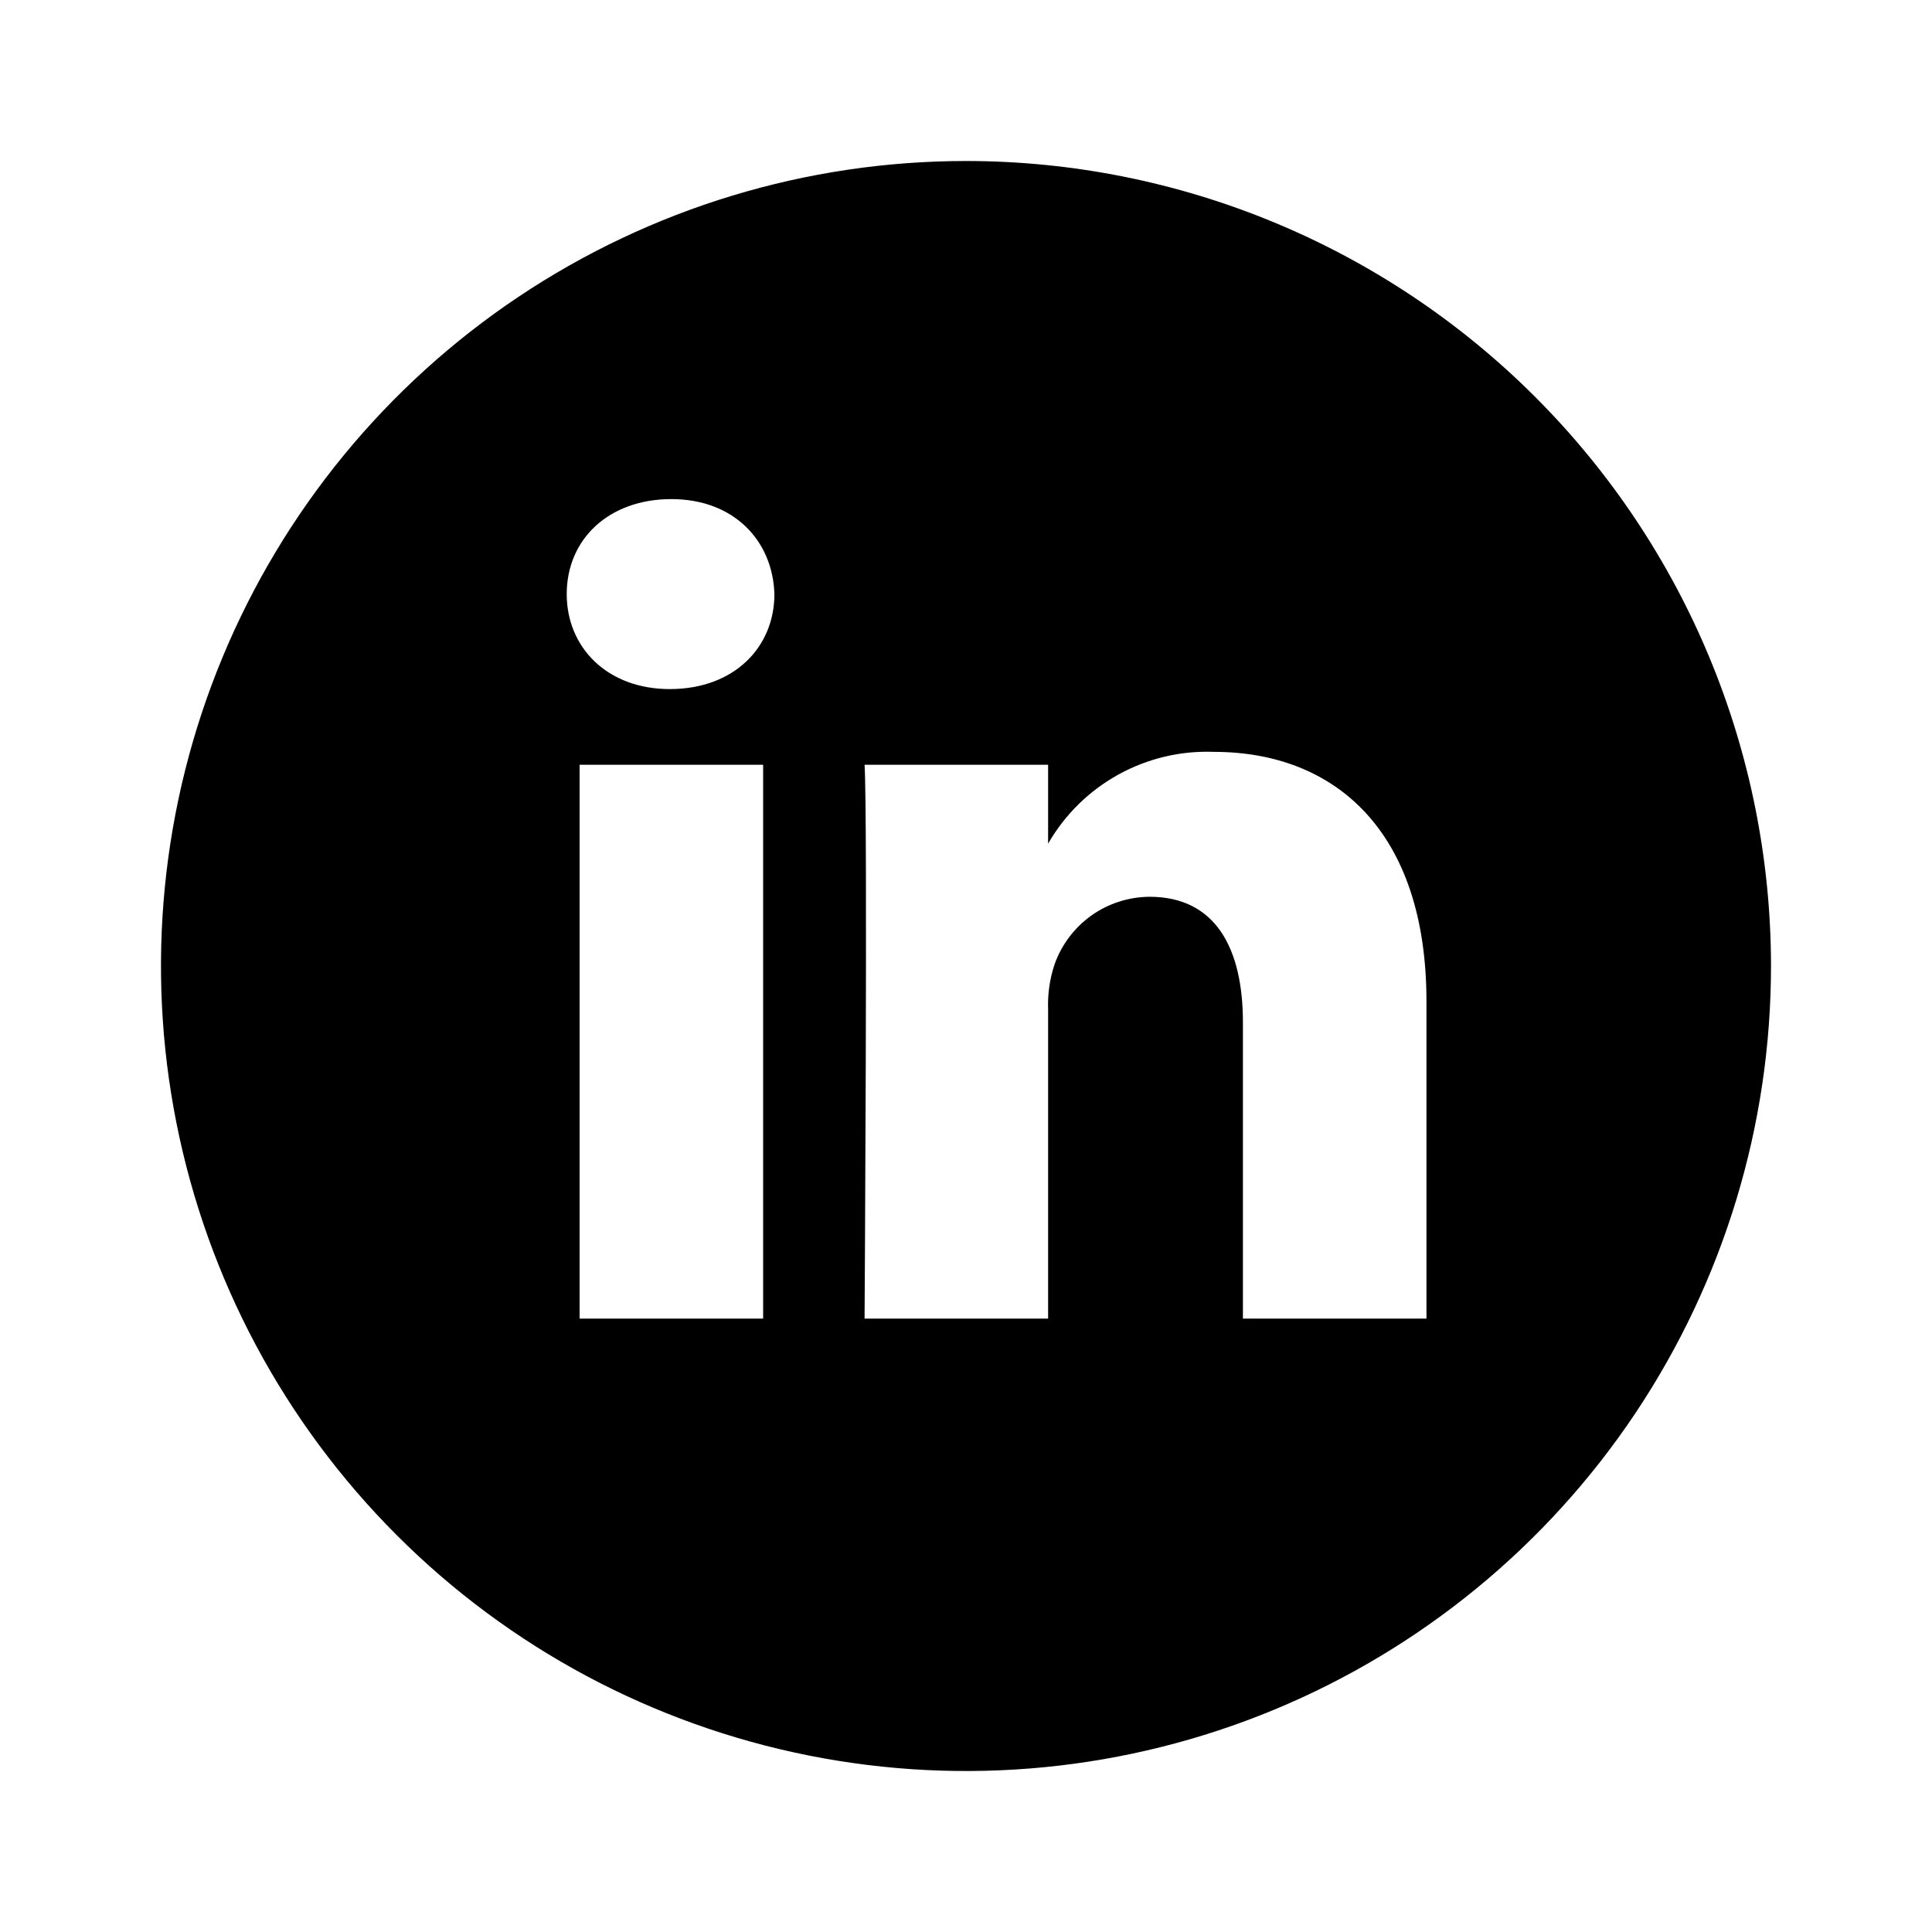 <svg width="24" height="24" viewBox="0 0 24 24" fill="none"
    xmlns="http://www.w3.org/2000/svg">
    <g id="social/linkedin-circle">
        <path id="fill" d="M12 2C10.022 2 8.089 2.586 6.444 3.685C4.8 4.784 3.518 6.346 2.761 8.173C2.004 10 1.806 12.011 2.192 13.951C2.578 15.891 3.53 17.672 4.929 19.071C6.327 20.47 8.109 21.422 10.049 21.808C11.989 22.194 14 21.996 15.827 21.239C17.654 20.482 19.216 19.2 20.315 17.556C21.413 15.911 22 13.978 22 12C21.999 9.348 20.945 6.805 19.07 4.93C17.195 3.055 14.652 2.001 12 2V2ZM9.48 16.38H7.2V9.5H9.48V16.38ZM8.32 8.56C7.54 8.56 7.04 8.04 7.04 7.38C7.04 6.7 7.56 6.2 8.34 6.2C9.12 6.2 9.6 6.72 9.62 7.38C9.62 8.04 9.12 8.56 8.32 8.56ZM17.72 16.38H15.44V12.7C15.44 11.78 15.1 11.14 14.28 11.14C14.021 11.142 13.768 11.223 13.557 11.373C13.346 11.524 13.186 11.736 13.1 11.98C13.04 12.16 13.013 12.35 13.02 12.54V16.38H10.74C10.74 16.38 10.78 10.14 10.74 9.5H13.02V10.48C13.227 10.12 13.528 9.824 13.891 9.623C14.254 9.422 14.665 9.324 15.08 9.34C16.58 9.34 17.72 10.32 17.72 12.44V16.38Z" fill="currentColor"/>
    </g>
</svg>
